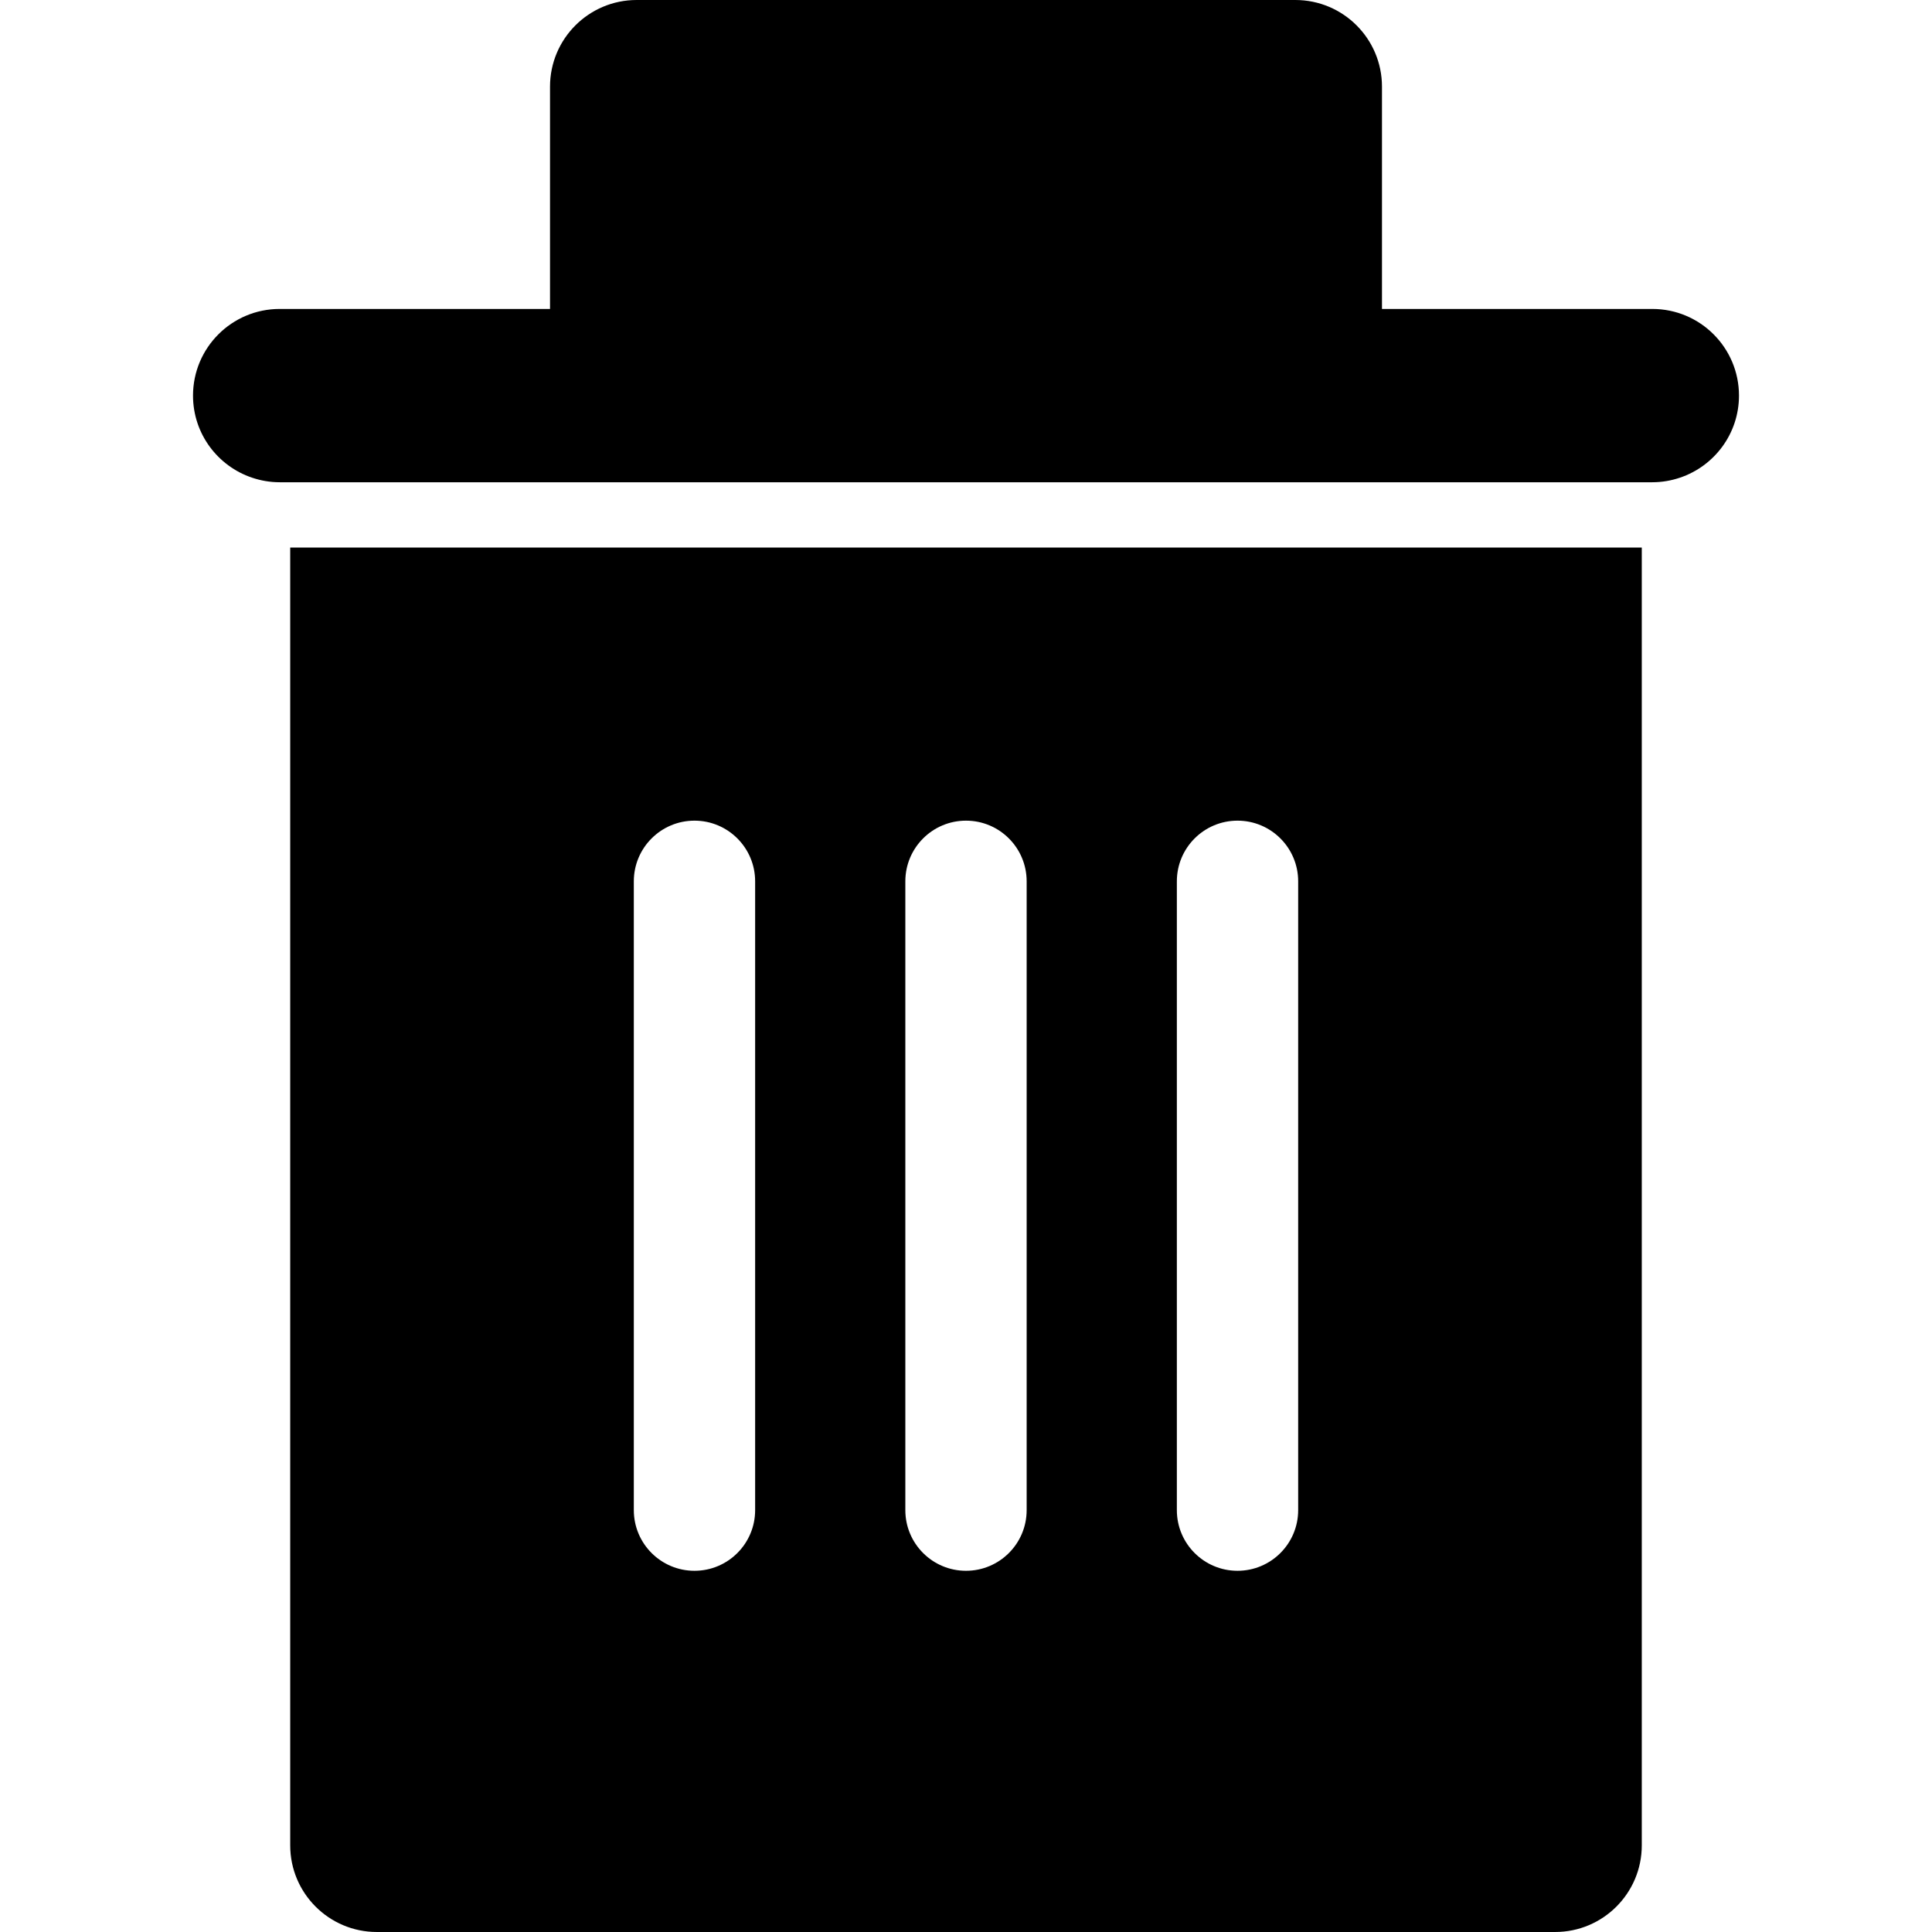 <?xml version="1.0" encoding="iso-8859-1"?>
<!-- Generator: Adobe Illustrator 19.0.0, SVG Export Plug-In . SVG Version: 6.00 Build 0)  -->
<svg version="1.1" id="Layer_1" xmlns="http://www.w3.org/2000/svg" xmlns:xlink="http://www.w3.org/1999/xlink" x="0px" y="0px"
	 viewBox="0 0 512 512" style="enable-background:new 0 0 512 512;" xml:space="preserve">
<g>
	<g>
		<path d="M76.909,145.11v343.925c0,12.682,10.282,22.964,22.964,22.964h312.253c12.682,0,22.964-10.282,22.964-22.964V145.11
			H76.909z M200.119,400.2c0,8.878-7.197,16.075-16.075,16.075c-8.878,0-16.075-7.197-16.075-16.075V233.558
			c0-8.878,7.197-16.075,16.075-16.075c8.878,0,16.075,7.197,16.075,16.075V400.2z M272.074,400.2
			c0,8.878-7.197,16.075-16.075,16.075c-8.878,0-16.075-7.197-16.075-16.075V233.558c0-8.878,7.197-16.075,16.075-16.075
			c8.878,0,16.075,7.197,16.075,16.075V400.2z M344.029,400.2c0,8.878-7.197,16.075-16.075,16.075
			c-8.878,0-16.075-7.197-16.075-16.075V233.558c0-8.878,7.197-16.075,16.075-16.075c8.878,0,16.075,7.197,16.075,16.075V400.2z"/>
	</g>
</g>
<g>
	<g>
		<path d="M437.885,81.874h-71.646v-58.91C366.239,10.282,355.957,0,343.275,0H168.725c-12.682,0-22.964,10.282-22.964,22.964v58.91
			H74.115c-12.682,0-22.964,10.282-22.964,22.964c0,10.118,6.552,18.688,15.637,21.749c2.304,0.776,4.763,1.216,7.327,1.216h363.77
			c2.566,0,5.023-0.439,7.327-1.216c9.085-3.06,15.637-11.632,15.637-21.749C460.849,92.156,450.567,81.874,437.885,81.874z"/>
	</g>
</g>
<g>
</g>
<g>
</g>
<g>
</g>
<g>
</g>
<g>
</g>
<g>
</g>
<g>
</g>
<g>
</g>
<g>
</g>
<g>
</g>
<g>
</g>
<g>
</g>
<g>
</g>
<g>
</g>
<g>
</g>
</svg>

